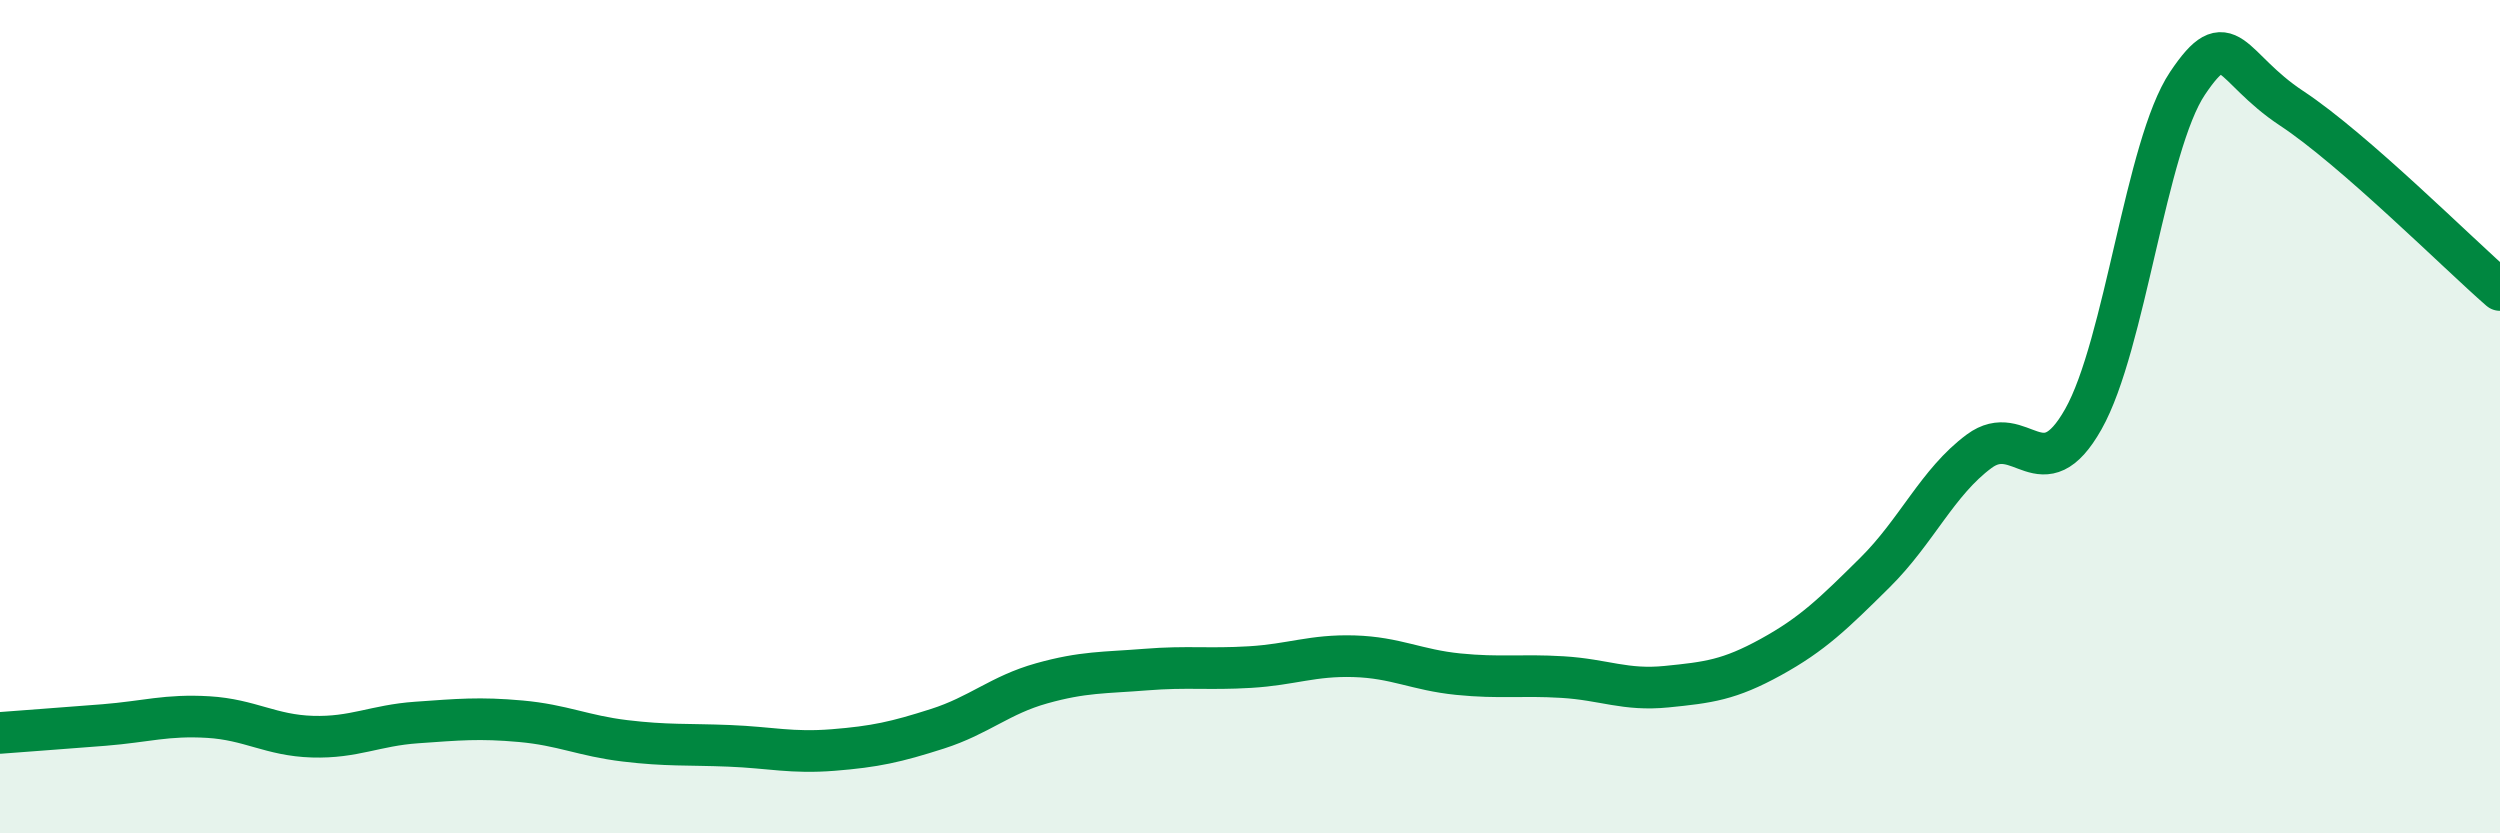 
    <svg width="60" height="20" viewBox="0 0 60 20" xmlns="http://www.w3.org/2000/svg">
      <path
        d="M 0,17.59 C 0.5,17.55 1.5,17.48 2.5,17.4 C 3.5,17.32 4,17.15 5,17.21 C 6,17.27 6.5,17.65 7.5,17.68 C 8.5,17.71 9,17.41 10,17.34 C 11,17.27 11.5,17.22 12.5,17.31 C 13.5,17.4 14,17.66 15,17.78 C 16,17.9 16.5,17.86 17.5,17.9 C 18.5,17.94 19,18.08 20,18 C 21,17.92 21.5,17.81 22.5,17.49 C 23.5,17.17 24,16.68 25,16.4 C 26,16.12 26.5,16.15 27.5,16.07 C 28.5,15.99 29,16.07 30,16.01 C 31,15.95 31.5,15.72 32.5,15.75 C 33.5,15.78 34,16.08 35,16.18 C 36,16.28 36.5,16.19 37.5,16.25 C 38.5,16.31 39,16.58 40,16.48 C 41,16.38 41.5,16.32 42.5,15.77 C 43.5,15.22 44,14.73 45,13.74 C 46,12.75 46.5,11.57 47.5,10.83 C 48.5,10.09 49,11.83 50,10.06 C 51,8.29 51.5,3.49 52.5,2 C 53.5,0.51 53.5,1.61 55,2.6 C 56.5,3.59 59,6.09 60,6.96L60 20L0 20Z"
        fill="#008740"
        opacity="0.1"
        stroke-linecap="round"
        stroke-linejoin="round"
      />
      <path
        d="M 0,17.59 C 0.5,17.55 1.5,17.48 2.5,17.4 C 3.5,17.32 4,17.15 5,17.21 C 6,17.27 6.5,17.65 7.5,17.68 C 8.5,17.71 9,17.41 10,17.34 C 11,17.27 11.5,17.22 12.5,17.31 C 13.5,17.4 14,17.66 15,17.78 C 16,17.9 16.5,17.86 17.5,17.9 C 18.5,17.94 19,18.08 20,18 C 21,17.92 21.5,17.81 22.5,17.49 C 23.5,17.17 24,16.68 25,16.4 C 26,16.12 26.5,16.15 27.5,16.07 C 28.5,15.99 29,16.07 30,16.01 C 31,15.95 31.5,15.72 32.5,15.75 C 33.5,15.78 34,16.08 35,16.18 C 36,16.28 36.5,16.19 37.5,16.25 C 38.5,16.31 39,16.58 40,16.48 C 41,16.38 41.5,16.32 42.5,15.77 C 43.5,15.22 44,14.73 45,13.74 C 46,12.75 46.5,11.57 47.5,10.83 C 48.5,10.09 49,11.83 50,10.06 C 51,8.29 51.5,3.49 52.5,2 C 53.5,0.51 53.5,1.61 55,2.6 C 56.5,3.59 59,6.09 60,6.96"
        stroke="#008740"
        stroke-width="1"
        fill="none"
        stroke-linecap="round"
        stroke-linejoin="round"
      />
    </svg>
  
